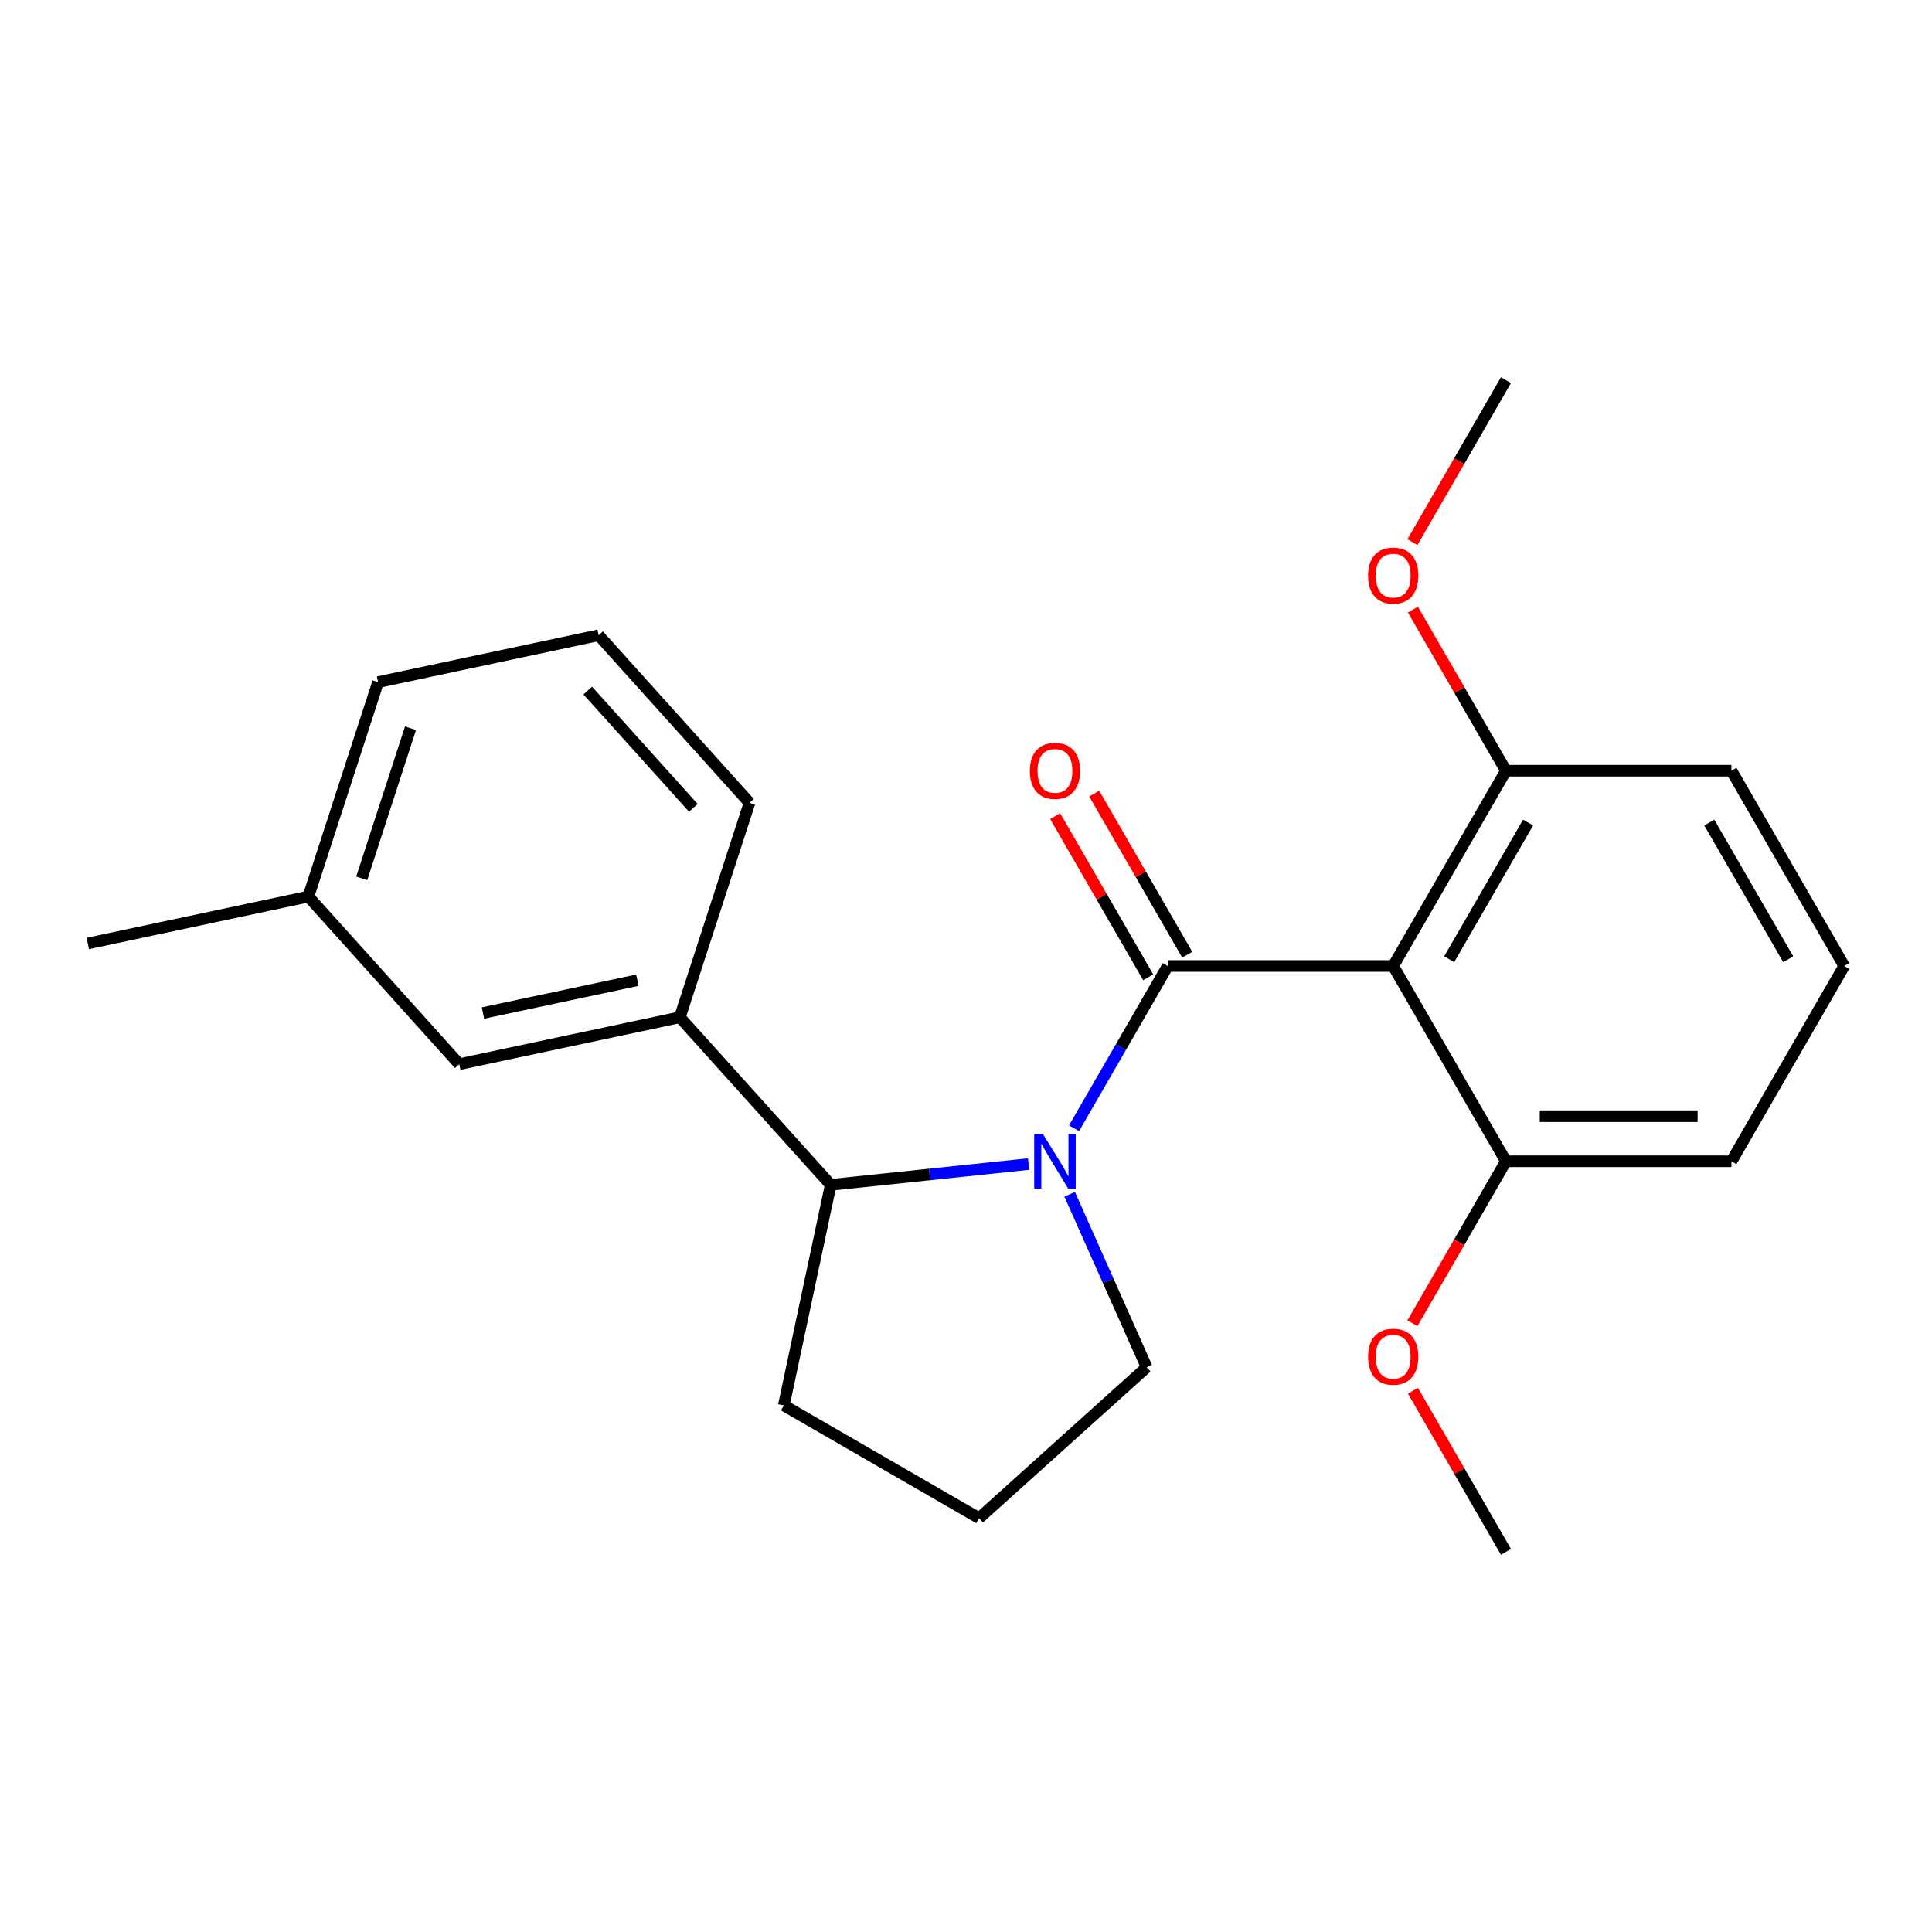 <?xml version='1.0' encoding='iso-8859-1'?>
<svg version='1.1' baseProfile='full'
              xmlns='http://www.w3.org/2000/svg'
                      xmlns:rdkit='http://www.rdkit.org/xml'
                      xmlns:xlink='http://www.w3.org/1999/xlink'
                  xml:space='preserve'
width='1000px' height='1000px' viewBox='0 0 1000 1000'>
<!-- END OF HEADER -->
<rect style='opacity:1.0;fill:#FFFFFF;stroke:none' width='1000' height='1000' x='0' y='0'> </rect>
<path class='bond-0' d='M 604.405,500 L 580.156,542' style='fill:none;fill-rule:evenodd;stroke:#000000;stroke-width:6px;stroke-linecap:butt;stroke-linejoin:miter;stroke-opacity:1' />
<path class='bond-0' d='M 580.156,542 L 555.908,583.999' style='fill:none;fill-rule:evenodd;stroke:#0000FF;stroke-width:6px;stroke-linecap:butt;stroke-linejoin:miter;stroke-opacity:1' />
<path class='bond-1' d='M 604.405,500 L 721.118,500' style='fill:none;fill-rule:evenodd;stroke:#000000;stroke-width:6px;stroke-linecap:butt;stroke-linejoin:miter;stroke-opacity:1' />
<path class='bond-4' d='M 614.513,494.164 L 590.437,452.465' style='fill:none;fill-rule:evenodd;stroke:#000000;stroke-width:6px;stroke-linecap:butt;stroke-linejoin:miter;stroke-opacity:1' />
<path class='bond-4' d='M 590.437,452.465 L 566.362,410.765' style='fill:none;fill-rule:evenodd;stroke:#FF0000;stroke-width:6px;stroke-linecap:butt;stroke-linejoin:miter;stroke-opacity:1' />
<path class='bond-4' d='M 594.297,505.836 L 570.222,464.136' style='fill:none;fill-rule:evenodd;stroke:#000000;stroke-width:6px;stroke-linecap:butt;stroke-linejoin:miter;stroke-opacity:1' />
<path class='bond-4' d='M 570.222,464.136 L 546.147,422.437' style='fill:none;fill-rule:evenodd;stroke:#FF0000;stroke-width:6px;stroke-linecap:butt;stroke-linejoin:miter;stroke-opacity:1' />
<path class='bond-2' d='M 532.39,602.512 L 481.182,607.895' style='fill:none;fill-rule:evenodd;stroke:#0000FF;stroke-width:6px;stroke-linecap:butt;stroke-linejoin:miter;stroke-opacity:1' />
<path class='bond-2' d='M 481.182,607.895 L 429.974,613.277' style='fill:none;fill-rule:evenodd;stroke:#000000;stroke-width:6px;stroke-linecap:butt;stroke-linejoin:miter;stroke-opacity:1' />
<path class='bond-8' d='M 553.652,618.155 L 573.586,662.927' style='fill:none;fill-rule:evenodd;stroke:#0000FF;stroke-width:6px;stroke-linecap:butt;stroke-linejoin:miter;stroke-opacity:1' />
<path class='bond-8' d='M 573.586,662.927 L 593.52,707.7' style='fill:none;fill-rule:evenodd;stroke:#000000;stroke-width:6px;stroke-linecap:butt;stroke-linejoin:miter;stroke-opacity:1' />
<path class='bond-5' d='M 721.118,500 L 779.475,398.923' style='fill:none;fill-rule:evenodd;stroke:#000000;stroke-width:6px;stroke-linecap:butt;stroke-linejoin:miter;stroke-opacity:1' />
<path class='bond-5' d='M 750.087,496.51 L 790.937,425.756' style='fill:none;fill-rule:evenodd;stroke:#000000;stroke-width:6px;stroke-linecap:butt;stroke-linejoin:miter;stroke-opacity:1' />
<path class='bond-6' d='M 721.118,500 L 779.475,601.077' style='fill:none;fill-rule:evenodd;stroke:#000000;stroke-width:6px;stroke-linecap:butt;stroke-linejoin:miter;stroke-opacity:1' />
<path class='bond-3' d='M 429.974,613.277 L 351.877,526.542' style='fill:none;fill-rule:evenodd;stroke:#000000;stroke-width:6px;stroke-linecap:butt;stroke-linejoin:miter;stroke-opacity:1' />
<path class='bond-12' d='M 429.974,613.277 L 405.708,727.44' style='fill:none;fill-rule:evenodd;stroke:#000000;stroke-width:6px;stroke-linecap:butt;stroke-linejoin:miter;stroke-opacity:1' />
<path class='bond-7' d='M 351.877,526.542 L 237.714,550.808' style='fill:none;fill-rule:evenodd;stroke:#000000;stroke-width:6px;stroke-linecap:butt;stroke-linejoin:miter;stroke-opacity:1' />
<path class='bond-7' d='M 329.9,507.349 L 249.985,524.335' style='fill:none;fill-rule:evenodd;stroke:#000000;stroke-width:6px;stroke-linecap:butt;stroke-linejoin:miter;stroke-opacity:1' />
<path class='bond-13' d='M 351.877,526.542 L 387.944,415.541' style='fill:none;fill-rule:evenodd;stroke:#000000;stroke-width:6px;stroke-linecap:butt;stroke-linejoin:miter;stroke-opacity:1' />
<path class='bond-10' d='M 779.475,398.923 L 755.4,357.224' style='fill:none;fill-rule:evenodd;stroke:#000000;stroke-width:6px;stroke-linecap:butt;stroke-linejoin:miter;stroke-opacity:1' />
<path class='bond-10' d='M 755.4,357.224 L 731.325,315.524' style='fill:none;fill-rule:evenodd;stroke:#FF0000;stroke-width:6px;stroke-linecap:butt;stroke-linejoin:miter;stroke-opacity:1' />
<path class='bond-18' d='M 779.475,398.923 L 896.189,398.923' style='fill:none;fill-rule:evenodd;stroke:#000000;stroke-width:6px;stroke-linecap:butt;stroke-linejoin:miter;stroke-opacity:1' />
<path class='bond-11' d='M 779.475,601.077 L 755.273,642.996' style='fill:none;fill-rule:evenodd;stroke:#000000;stroke-width:6px;stroke-linecap:butt;stroke-linejoin:miter;stroke-opacity:1' />
<path class='bond-11' d='M 755.273,642.996 L 731.071,684.916' style='fill:none;fill-rule:evenodd;stroke:#FF0000;stroke-width:6px;stroke-linecap:butt;stroke-linejoin:miter;stroke-opacity:1' />
<path class='bond-17' d='M 779.475,601.077 L 896.189,601.077' style='fill:none;fill-rule:evenodd;stroke:#000000;stroke-width:6px;stroke-linecap:butt;stroke-linejoin:miter;stroke-opacity:1' />
<path class='bond-17' d='M 796.982,577.734 L 878.682,577.734' style='fill:none;fill-rule:evenodd;stroke:#000000;stroke-width:6px;stroke-linecap:butt;stroke-linejoin:miter;stroke-opacity:1' />
<path class='bond-9' d='M 237.714,550.808 L 159.618,464.073' style='fill:none;fill-rule:evenodd;stroke:#000000;stroke-width:6px;stroke-linecap:butt;stroke-linejoin:miter;stroke-opacity:1' />
<path class='bond-14' d='M 593.52,707.7 L 506.785,785.797' style='fill:none;fill-rule:evenodd;stroke:#000000;stroke-width:6px;stroke-linecap:butt;stroke-linejoin:miter;stroke-opacity:1' />
<path class='bond-20' d='M 159.618,464.073 L 45.455,488.339' style='fill:none;fill-rule:evenodd;stroke:#000000;stroke-width:6px;stroke-linecap:butt;stroke-linejoin:miter;stroke-opacity:1' />
<path class='bond-25' d='M 159.618,464.073 L 195.684,353.072' style='fill:none;fill-rule:evenodd;stroke:#000000;stroke-width:6px;stroke-linecap:butt;stroke-linejoin:miter;stroke-opacity:1' />
<path class='bond-25' d='M 187.228,454.636 L 212.474,376.935' style='fill:none;fill-rule:evenodd;stroke:#000000;stroke-width:6px;stroke-linecap:butt;stroke-linejoin:miter;stroke-opacity:1' />
<path class='bond-21' d='M 731.071,280.608 L 755.273,238.689' style='fill:none;fill-rule:evenodd;stroke:#FF0000;stroke-width:6px;stroke-linecap:butt;stroke-linejoin:miter;stroke-opacity:1' />
<path class='bond-21' d='M 755.273,238.689 L 779.475,196.769' style='fill:none;fill-rule:evenodd;stroke:#000000;stroke-width:6px;stroke-linecap:butt;stroke-linejoin:miter;stroke-opacity:1' />
<path class='bond-22' d='M 731.325,719.832 L 755.4,761.531' style='fill:none;fill-rule:evenodd;stroke:#FF0000;stroke-width:6px;stroke-linecap:butt;stroke-linejoin:miter;stroke-opacity:1' />
<path class='bond-22' d='M 755.4,761.531 L 779.475,803.231' style='fill:none;fill-rule:evenodd;stroke:#000000;stroke-width:6px;stroke-linecap:butt;stroke-linejoin:miter;stroke-opacity:1' />
<path class='bond-24' d='M 405.708,727.44 L 506.785,785.797' style='fill:none;fill-rule:evenodd;stroke:#000000;stroke-width:6px;stroke-linecap:butt;stroke-linejoin:miter;stroke-opacity:1' />
<path class='bond-15' d='M 387.944,415.541 L 309.847,328.805' style='fill:none;fill-rule:evenodd;stroke:#000000;stroke-width:6px;stroke-linecap:butt;stroke-linejoin:miter;stroke-opacity:1' />
<path class='bond-15' d='M 358.882,418.15 L 304.215,357.435' style='fill:none;fill-rule:evenodd;stroke:#000000;stroke-width:6px;stroke-linecap:butt;stroke-linejoin:miter;stroke-opacity:1' />
<path class='bond-19' d='M 309.847,328.805 L 195.684,353.072' style='fill:none;fill-rule:evenodd;stroke:#000000;stroke-width:6px;stroke-linecap:butt;stroke-linejoin:miter;stroke-opacity:1' />
<path class='bond-16' d='M 954.545,500 L 896.189,601.077' style='fill:none;fill-rule:evenodd;stroke:#000000;stroke-width:6px;stroke-linecap:butt;stroke-linejoin:miter;stroke-opacity:1' />
<path class='bond-23' d='M 954.545,500 L 896.189,398.923' style='fill:none;fill-rule:evenodd;stroke:#000000;stroke-width:6px;stroke-linecap:butt;stroke-linejoin:miter;stroke-opacity:1' />
<path class='bond-23' d='M 925.577,496.51 L 884.727,425.756' style='fill:none;fill-rule:evenodd;stroke:#000000;stroke-width:6px;stroke-linecap:butt;stroke-linejoin:miter;stroke-opacity:1' />
<path  class='atom-1' d='M 539.788 586.917
L 549.068 601.917
Q 549.988 603.397, 551.468 606.077
Q 552.948 608.757, 553.028 608.917
L 553.028 586.917
L 556.788 586.917
L 556.788 615.237
L 552.908 615.237
L 542.948 598.837
Q 541.788 596.917, 540.548 594.717
Q 539.348 592.517, 538.988 591.837
L 538.988 615.237
L 535.308 615.237
L 535.308 586.917
L 539.788 586.917
' fill='#0000FF'/>
<path  class='atom-5' d='M 533.048 399.003
Q 533.048 392.203, 536.408 388.403
Q 539.768 384.603, 546.048 384.603
Q 552.328 384.603, 555.688 388.403
Q 559.048 392.203, 559.048 399.003
Q 559.048 405.883, 555.648 409.803
Q 552.248 413.683, 546.048 413.683
Q 539.808 413.683, 536.408 409.803
Q 533.048 405.923, 533.048 399.003
M 546.048 410.483
Q 550.368 410.483, 552.688 407.603
Q 555.048 404.683, 555.048 399.003
Q 555.048 393.443, 552.688 390.643
Q 550.368 387.803, 546.048 387.803
Q 541.728 387.803, 539.368 390.603
Q 537.048 393.403, 537.048 399.003
Q 537.048 404.723, 539.368 407.603
Q 541.728 410.483, 546.048 410.483
' fill='#FF0000'/>
<path  class='atom-11' d='M 708.118 297.926
Q 708.118 291.126, 711.478 287.326
Q 714.838 283.526, 721.118 283.526
Q 727.398 283.526, 730.758 287.326
Q 734.118 291.126, 734.118 297.926
Q 734.118 304.806, 730.718 308.726
Q 727.318 312.606, 721.118 312.606
Q 714.878 312.606, 711.478 308.726
Q 708.118 304.846, 708.118 297.926
M 721.118 309.406
Q 725.438 309.406, 727.758 306.526
Q 730.118 303.606, 730.118 297.926
Q 730.118 292.366, 727.758 289.566
Q 725.438 286.726, 721.118 286.726
Q 716.798 286.726, 714.438 289.526
Q 712.118 292.326, 712.118 297.926
Q 712.118 303.646, 714.438 306.526
Q 716.798 309.406, 721.118 309.406
' fill='#FF0000'/>
<path  class='atom-12' d='M 708.118 702.234
Q 708.118 695.434, 711.478 691.634
Q 714.838 687.834, 721.118 687.834
Q 727.398 687.834, 730.758 691.634
Q 734.118 695.434, 734.118 702.234
Q 734.118 709.114, 730.718 713.034
Q 727.318 716.914, 721.118 716.914
Q 714.878 716.914, 711.478 713.034
Q 708.118 709.154, 708.118 702.234
M 721.118 713.714
Q 725.438 713.714, 727.758 710.834
Q 730.118 707.914, 730.118 702.234
Q 730.118 696.674, 727.758 693.874
Q 725.438 691.034, 721.118 691.034
Q 716.798 691.034, 714.438 693.834
Q 712.118 696.634, 712.118 702.234
Q 712.118 707.954, 714.438 710.834
Q 716.798 713.714, 721.118 713.714
' fill='#FF0000'/>
</svg>
